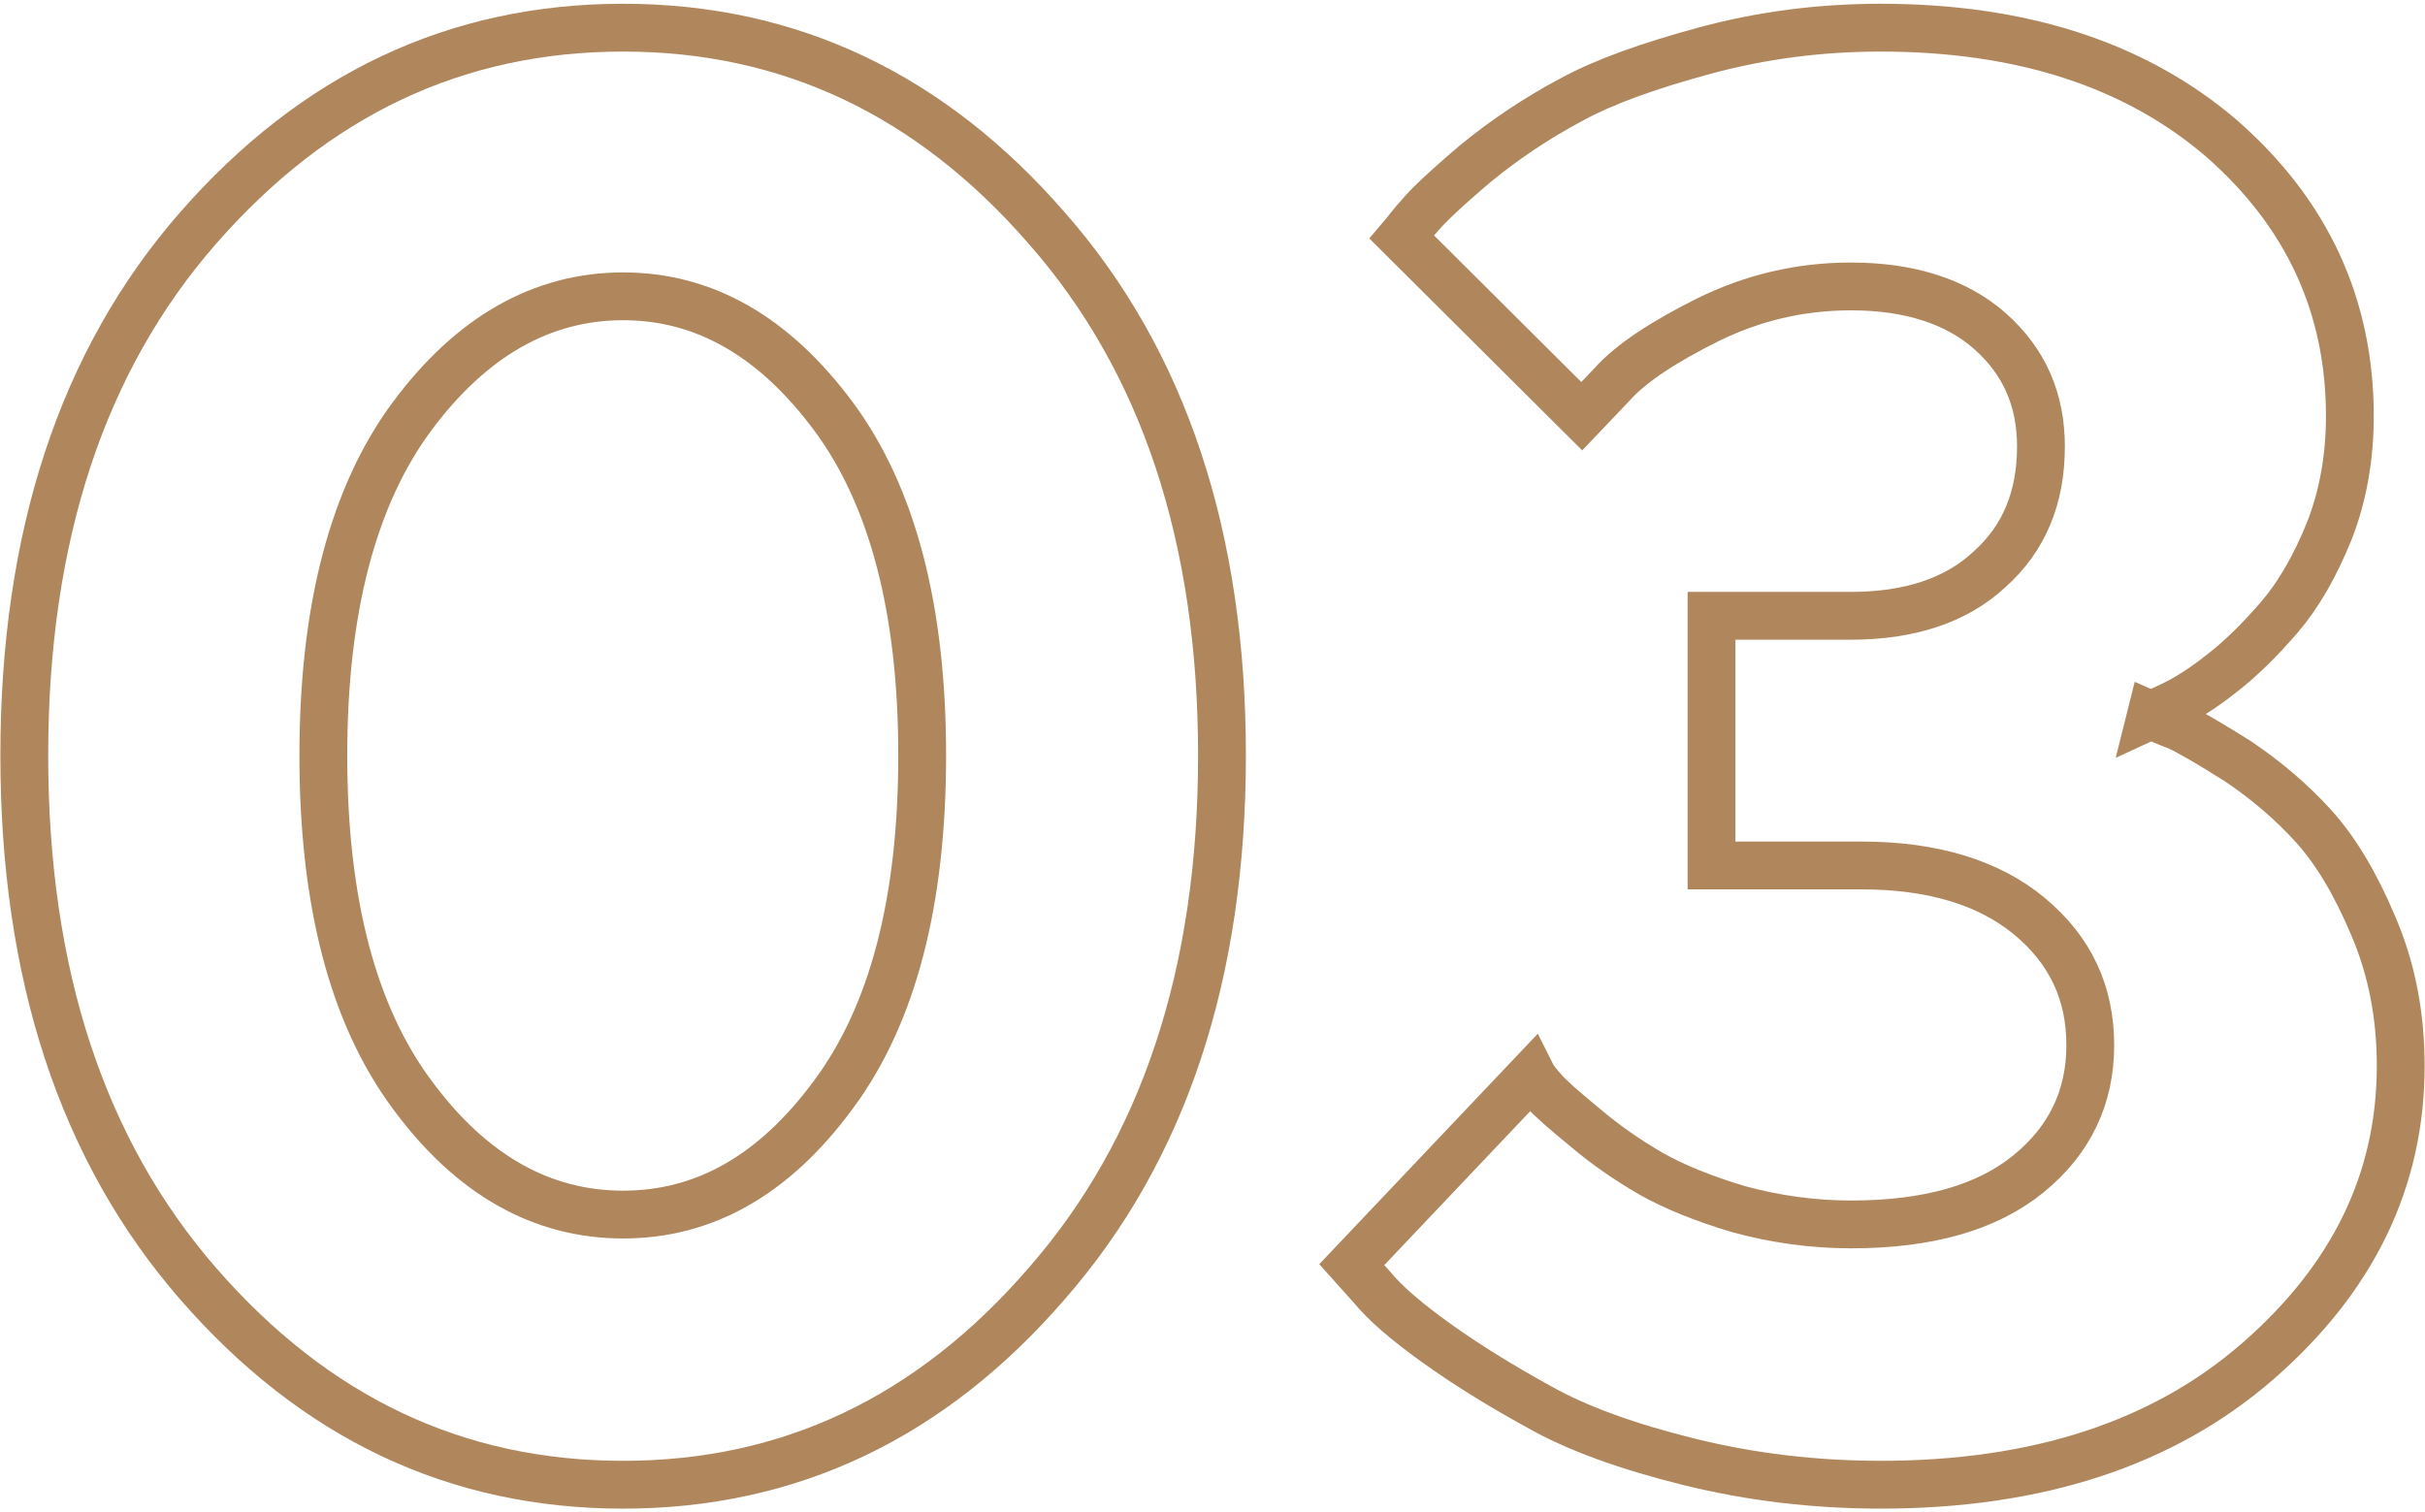 <?xml version="1.0" encoding="UTF-8"?> <svg xmlns="http://www.w3.org/2000/svg" xmlns:xlink="http://www.w3.org/1999/xlink" xmlns:xodm="http://www.corel.com/coreldraw/odm/2003" xml:space="preserve" width="202px" height="126px" version="1.1" style="shape-rendering:geometricPrecision; text-rendering:geometricPrecision; image-rendering:optimizeQuality; fill-rule:evenodd; clip-rule:evenodd" viewBox="0 0 31.95 19.84"> <defs> <style type="text/css"> .str0 {stroke:#B0875C;stroke-width:0.63;stroke-miterlimit:22.926} .fil0 {fill:none;fill-rule:nonzero} </style> </defs> <g id="Слой_x0020_1">  <path class="fil0 str0" d="M4.26 9.91c0,-1.92 0.39,-3.42 1.17,-4.47 0.78,-1.05 1.71,-1.58 2.78,-1.58 1.07,0 1.99,0.53 2.77,1.58 0.78,1.05 1.17,2.55 1.17,4.47 0,1.93 -0.39,3.42 -1.17,4.47 -0.78,1.06 -1.7,1.58 -2.77,1.58 -1.07,0 -2,-0.52 -2.78,-1.58 -0.78,-1.05 -1.17,-2.54 -1.17,-4.47zm11.84 0c0,-2.88 -0.77,-5.2 -2.31,-6.95 -1.53,-1.76 -3.39,-2.64 -5.58,-2.64 -2.2,0 -4.06,0.88 -5.6,2.64 -1.53,1.75 -2.29,4.07 -2.29,6.95 0,2.88 0.76,5.2 2.29,6.96 1.54,1.77 3.4,2.65 5.6,2.65 2.19,0 4.05,-0.88 5.58,-2.65 1.54,-1.76 2.31,-4.08 2.31,-6.96z"></path> <path id="_1" class="fil0 str0" d="M28.34 9.38l0.26 -0.12c0.19,-0.09 0.42,-0.23 0.67,-0.43 0.26,-0.2 0.51,-0.45 0.76,-0.74 0.25,-0.29 0.47,-0.67 0.66,-1.14 0.18,-0.46 0.27,-0.97 0.27,-1.51 0,-1.45 -0.56,-2.67 -1.69,-3.66 -1.13,-0.97 -2.63,-1.46 -4.49,-1.46 -0.8,0 -1.57,0.1 -2.31,0.3 -0.74,0.2 -1.33,0.41 -1.77,0.65 -0.45,0.24 -0.87,0.52 -1.26,0.84 -0.39,0.33 -0.63,0.56 -0.73,0.68 -0.11,0.12 -0.18,0.22 -0.24,0.29l2.37 2.36 0.4 -0.42c0.25,-0.28 0.68,-0.56 1.26,-0.85 0.59,-0.29 1.21,-0.44 1.89,-0.44 0.77,0 1.39,0.2 1.83,0.59 0.45,0.4 0.67,0.9 0.67,1.52 0,0.67 -0.22,1.21 -0.68,1.62 -0.44,0.41 -1.06,0.61 -1.82,0.61l-1.84 0 0 3.29 1.98 0c0.94,0 1.68,0.23 2.21,0.67 0.54,0.45 0.8,1.01 0.8,1.7 0,0.68 -0.27,1.25 -0.81,1.69 -0.55,0.45 -1.33,0.67 -2.34,0.67 -0.51,0 -1,-0.07 -1.48,-0.2 -0.47,-0.14 -0.86,-0.3 -1.16,-0.47 -0.31,-0.18 -0.6,-0.38 -0.87,-0.61 -0.28,-0.23 -0.45,-0.38 -0.53,-0.47 -0.08,-0.09 -0.14,-0.16 -0.17,-0.22l-2.37 2.5 0.26 0.29c0.18,0.22 0.46,0.46 0.85,0.74 0.39,0.28 0.84,0.56 1.35,0.84 0.51,0.29 1.18,0.53 1.99,0.73 0.81,0.2 1.65,0.3 2.52,0.3 2.06,0 3.72,-0.54 4.97,-1.63 1.25,-1.09 1.88,-2.38 1.88,-3.89 0,-0.67 -0.12,-1.28 -0.36,-1.84 -0.24,-0.57 -0.5,-1 -0.79,-1.32 -0.29,-0.32 -0.62,-0.6 -0.99,-0.85 -0.38,-0.24 -0.64,-0.39 -0.79,-0.46 -0.16,-0.06 -0.27,-0.11 -0.36,-0.15z"></path> </g> </svg> 